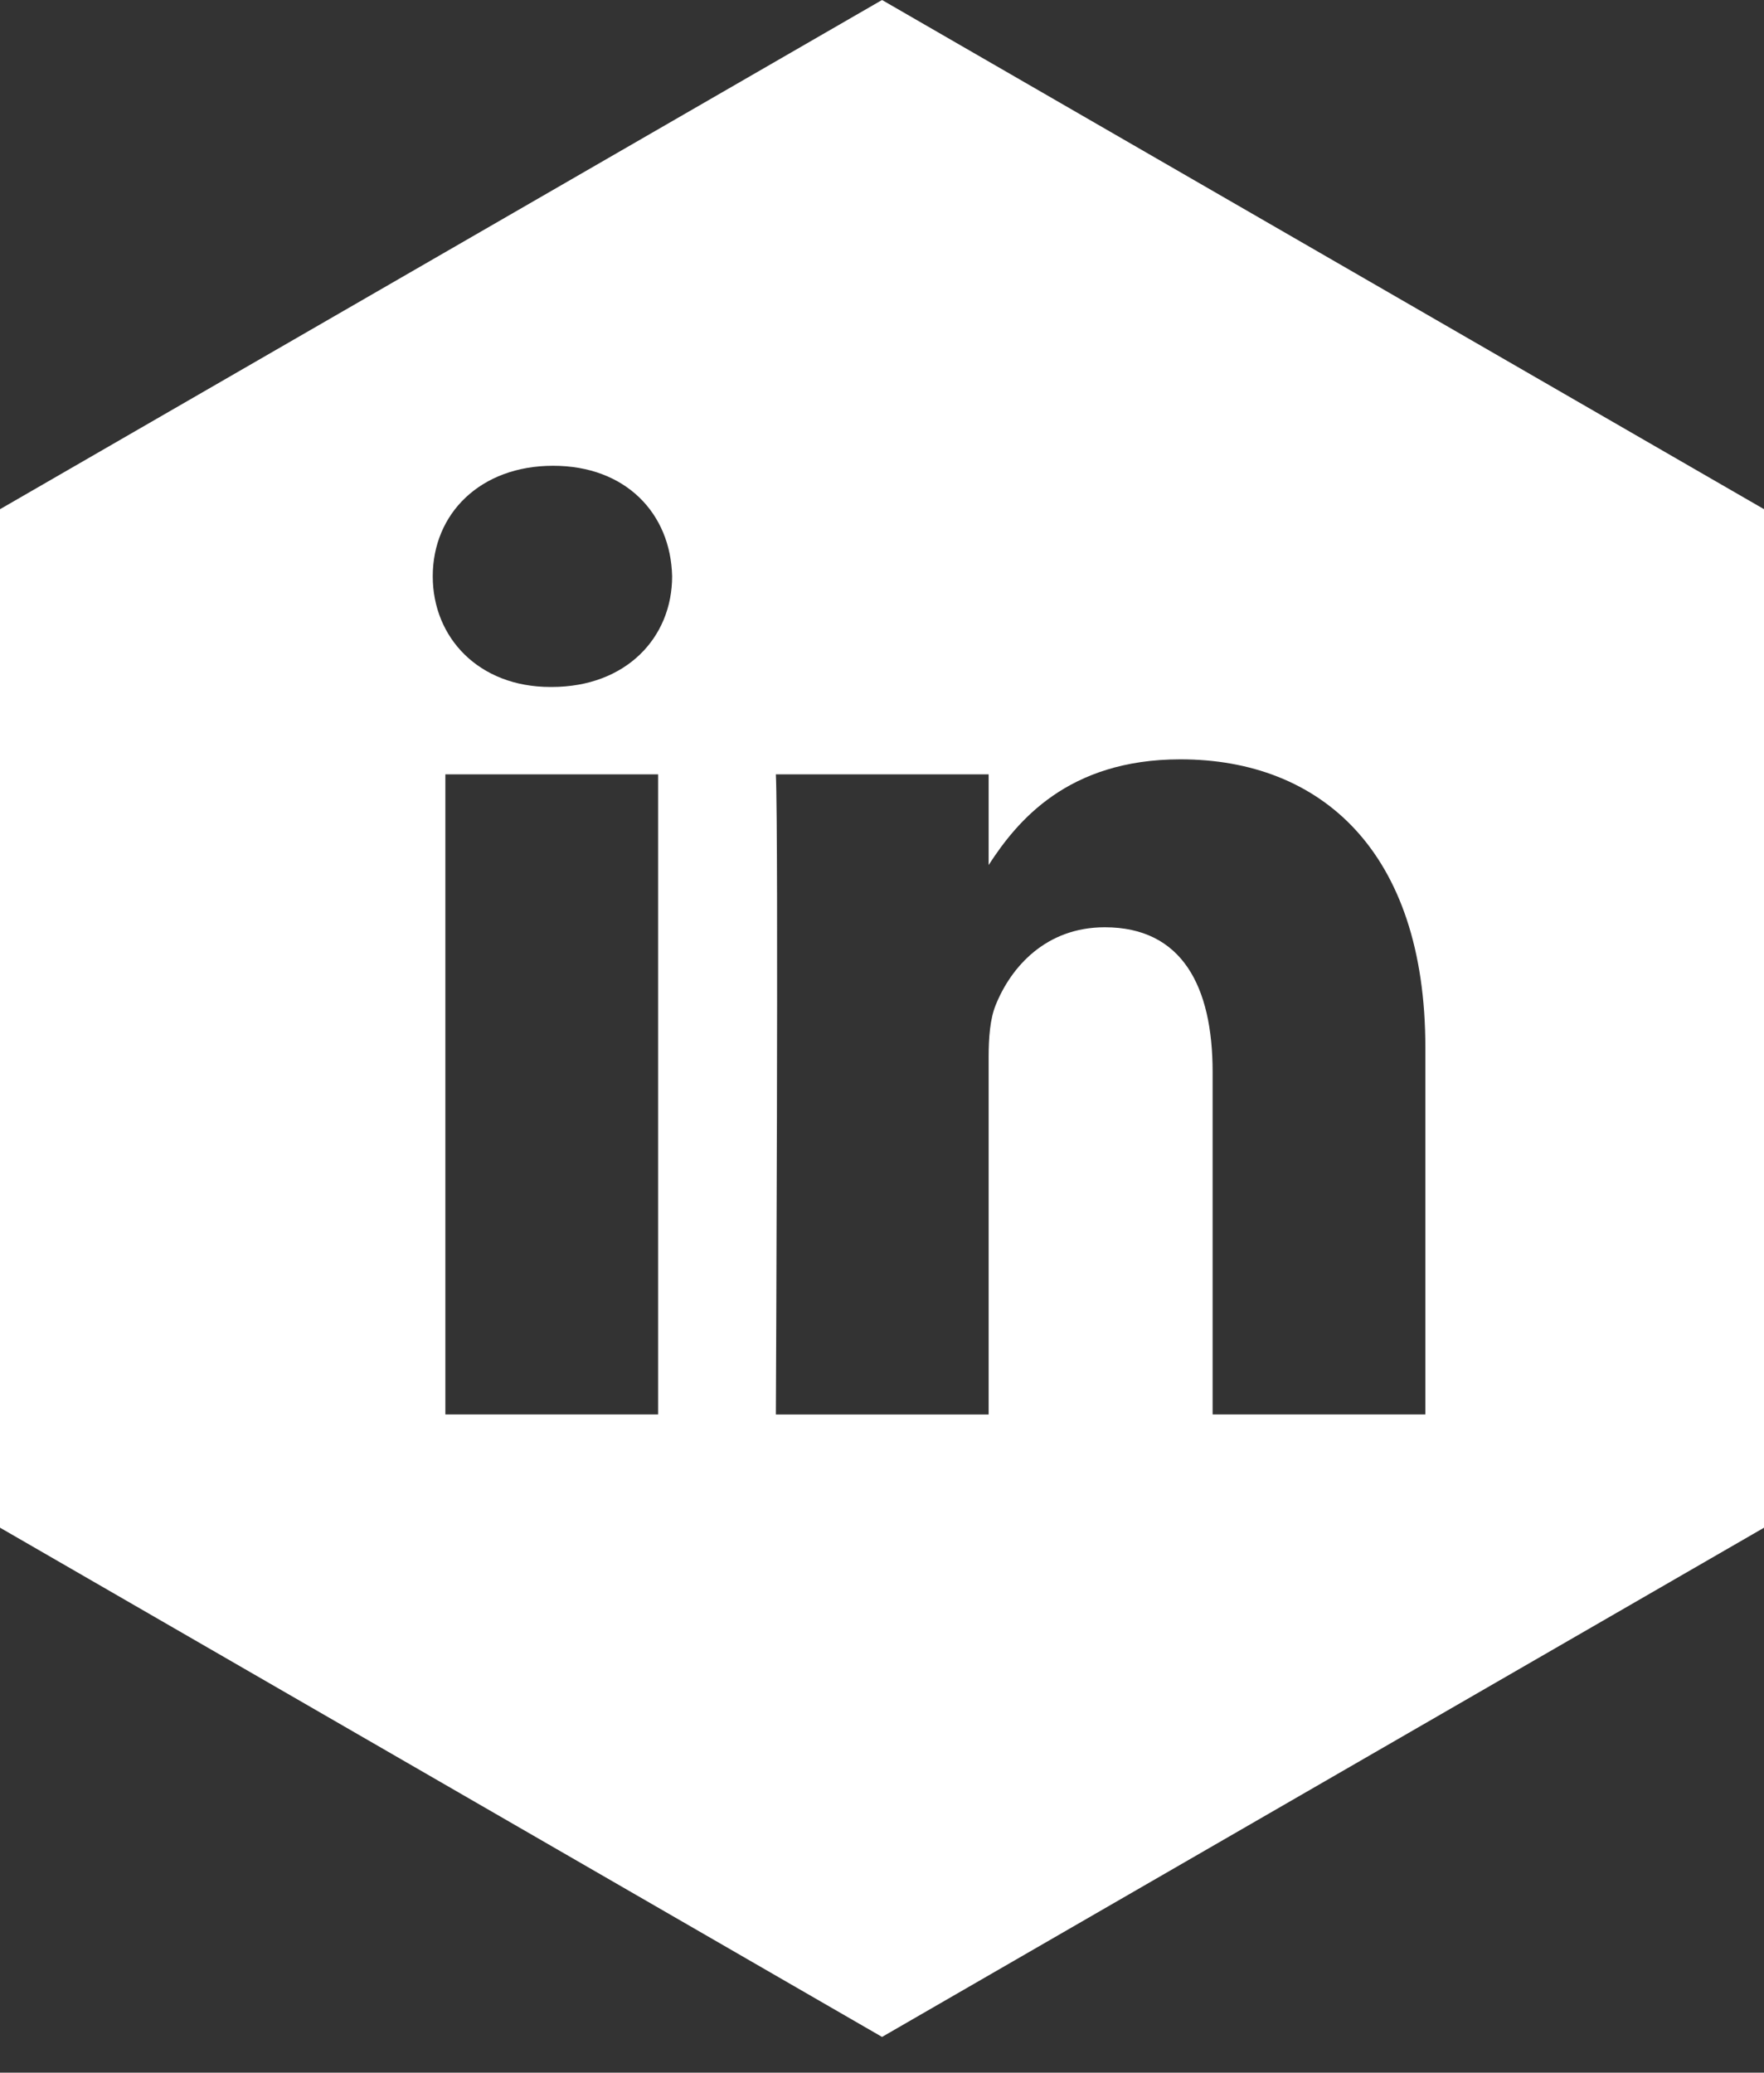 <?xml version="1.0" encoding="UTF-8"?>
<svg width="40px" height="47px" viewBox="0 0 40 47" version="1.1" xmlns="http://www.w3.org/2000/svg" xmlns:xlink="http://www.w3.org/1999/xlink">
    <rect x="0" y="0" width="40" height="47" fill="#333333" stroke="none"/>
    <!-- Generator: Sketch 47.1 (45422) - http://www.bohemiancoding.com/sketch -->
    <title>Shape</title>
    <desc>Created with Sketch.</desc>
    <defs></defs>
    <g id="Page-1" stroke="none" stroke-width="1" fill="none" fill-rule="evenodd">
        <g id="Website-Copy" transform="translate(-202, -1801)" fill="#FFFFFF">
            <path d="M234.321,1833.075 L234.321,1824.752 C234.321,1820.294 231.94,1818.219 228.767,1818.219 C226.206,1818.219 225.058,1819.627 224.418,1820.616 L224.418,1818.559 L219.593,1818.559 C219.657,1819.922 219.593,1833.076 219.593,1833.076 L224.418,1833.076 L224.418,1824.968 C224.418,1824.535 224.45,1824.101 224.578,1823.791 C224.926,1822.924 225.72,1822.027 227.052,1822.027 C228.799,1822.027 229.497,1823.359 229.497,1825.309 L229.497,1833.075 L234.321,1833.075 L234.321,1833.075 Z M214.51,1816.578 C216.192,1816.578 217.241,1815.463 217.241,1814.069 C217.209,1812.646 216.192,1811.562 214.542,1811.562 C212.892,1811.562 211.813,1812.646 211.813,1814.069 C211.813,1815.463 212.86,1816.578 214.48,1816.578 L214.51,1816.578 Z M216.923,1833.075 L216.923,1818.559 L212.099,1818.559 L212.099,1833.075 L216.923,1833.075 Z M222.001,1801 L242.002,1812.547 L242.002,1835.642 L222.001,1847.19 L202,1835.642 L202,1812.547 L222.001,1801 Z" id="Shape"></path>
        </g>
    </g>
</svg>